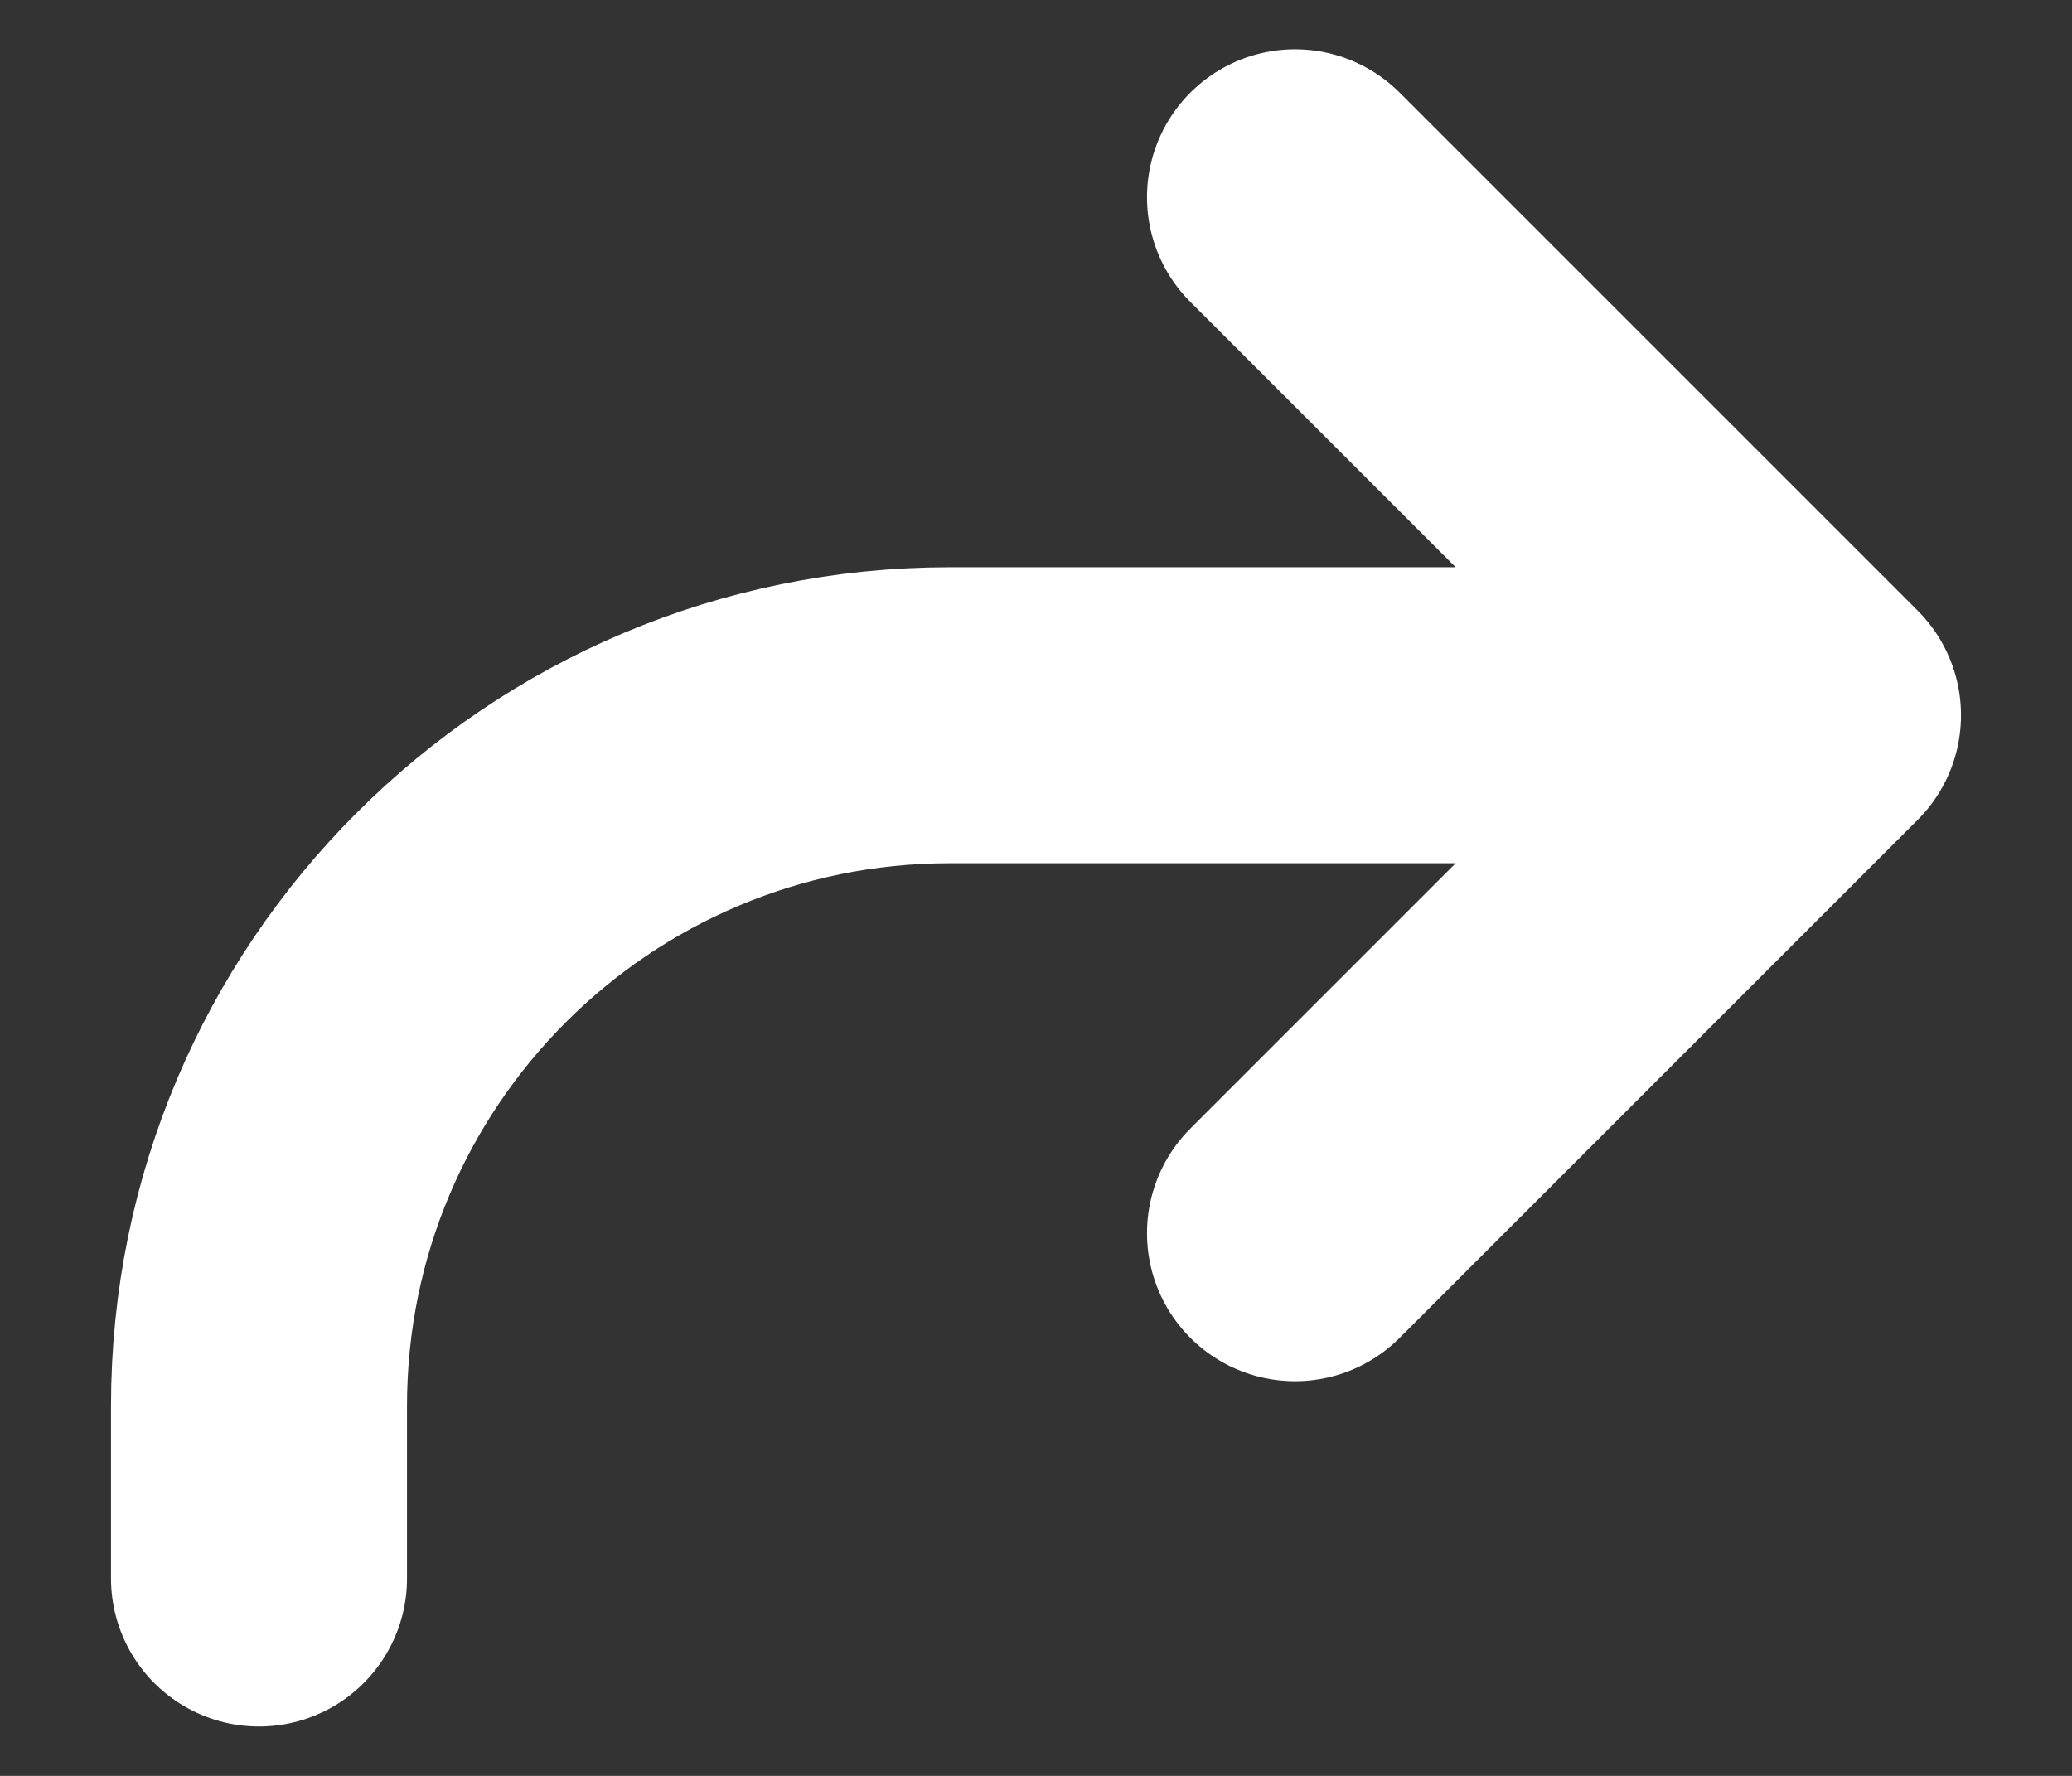 <svg width="14" height="12" viewBox="0 0 14 12" fill="none" xmlns="http://www.w3.org/2000/svg">
<rect x="0" y="0" width="14" height="12" fill="#333333" stroke="none"/>
<path d="M12.25 4.833H6.417C3.839 4.833 1.75 6.922 1.75 9.5V10.666M12.25 4.833L8.75 8.333M12.25 4.833L8.75 1.333" stroke="white" style="stroke:white;stroke-opacity:1;" stroke-width="2" stroke-linecap="round" stroke-linejoin="round"/>
</svg>
